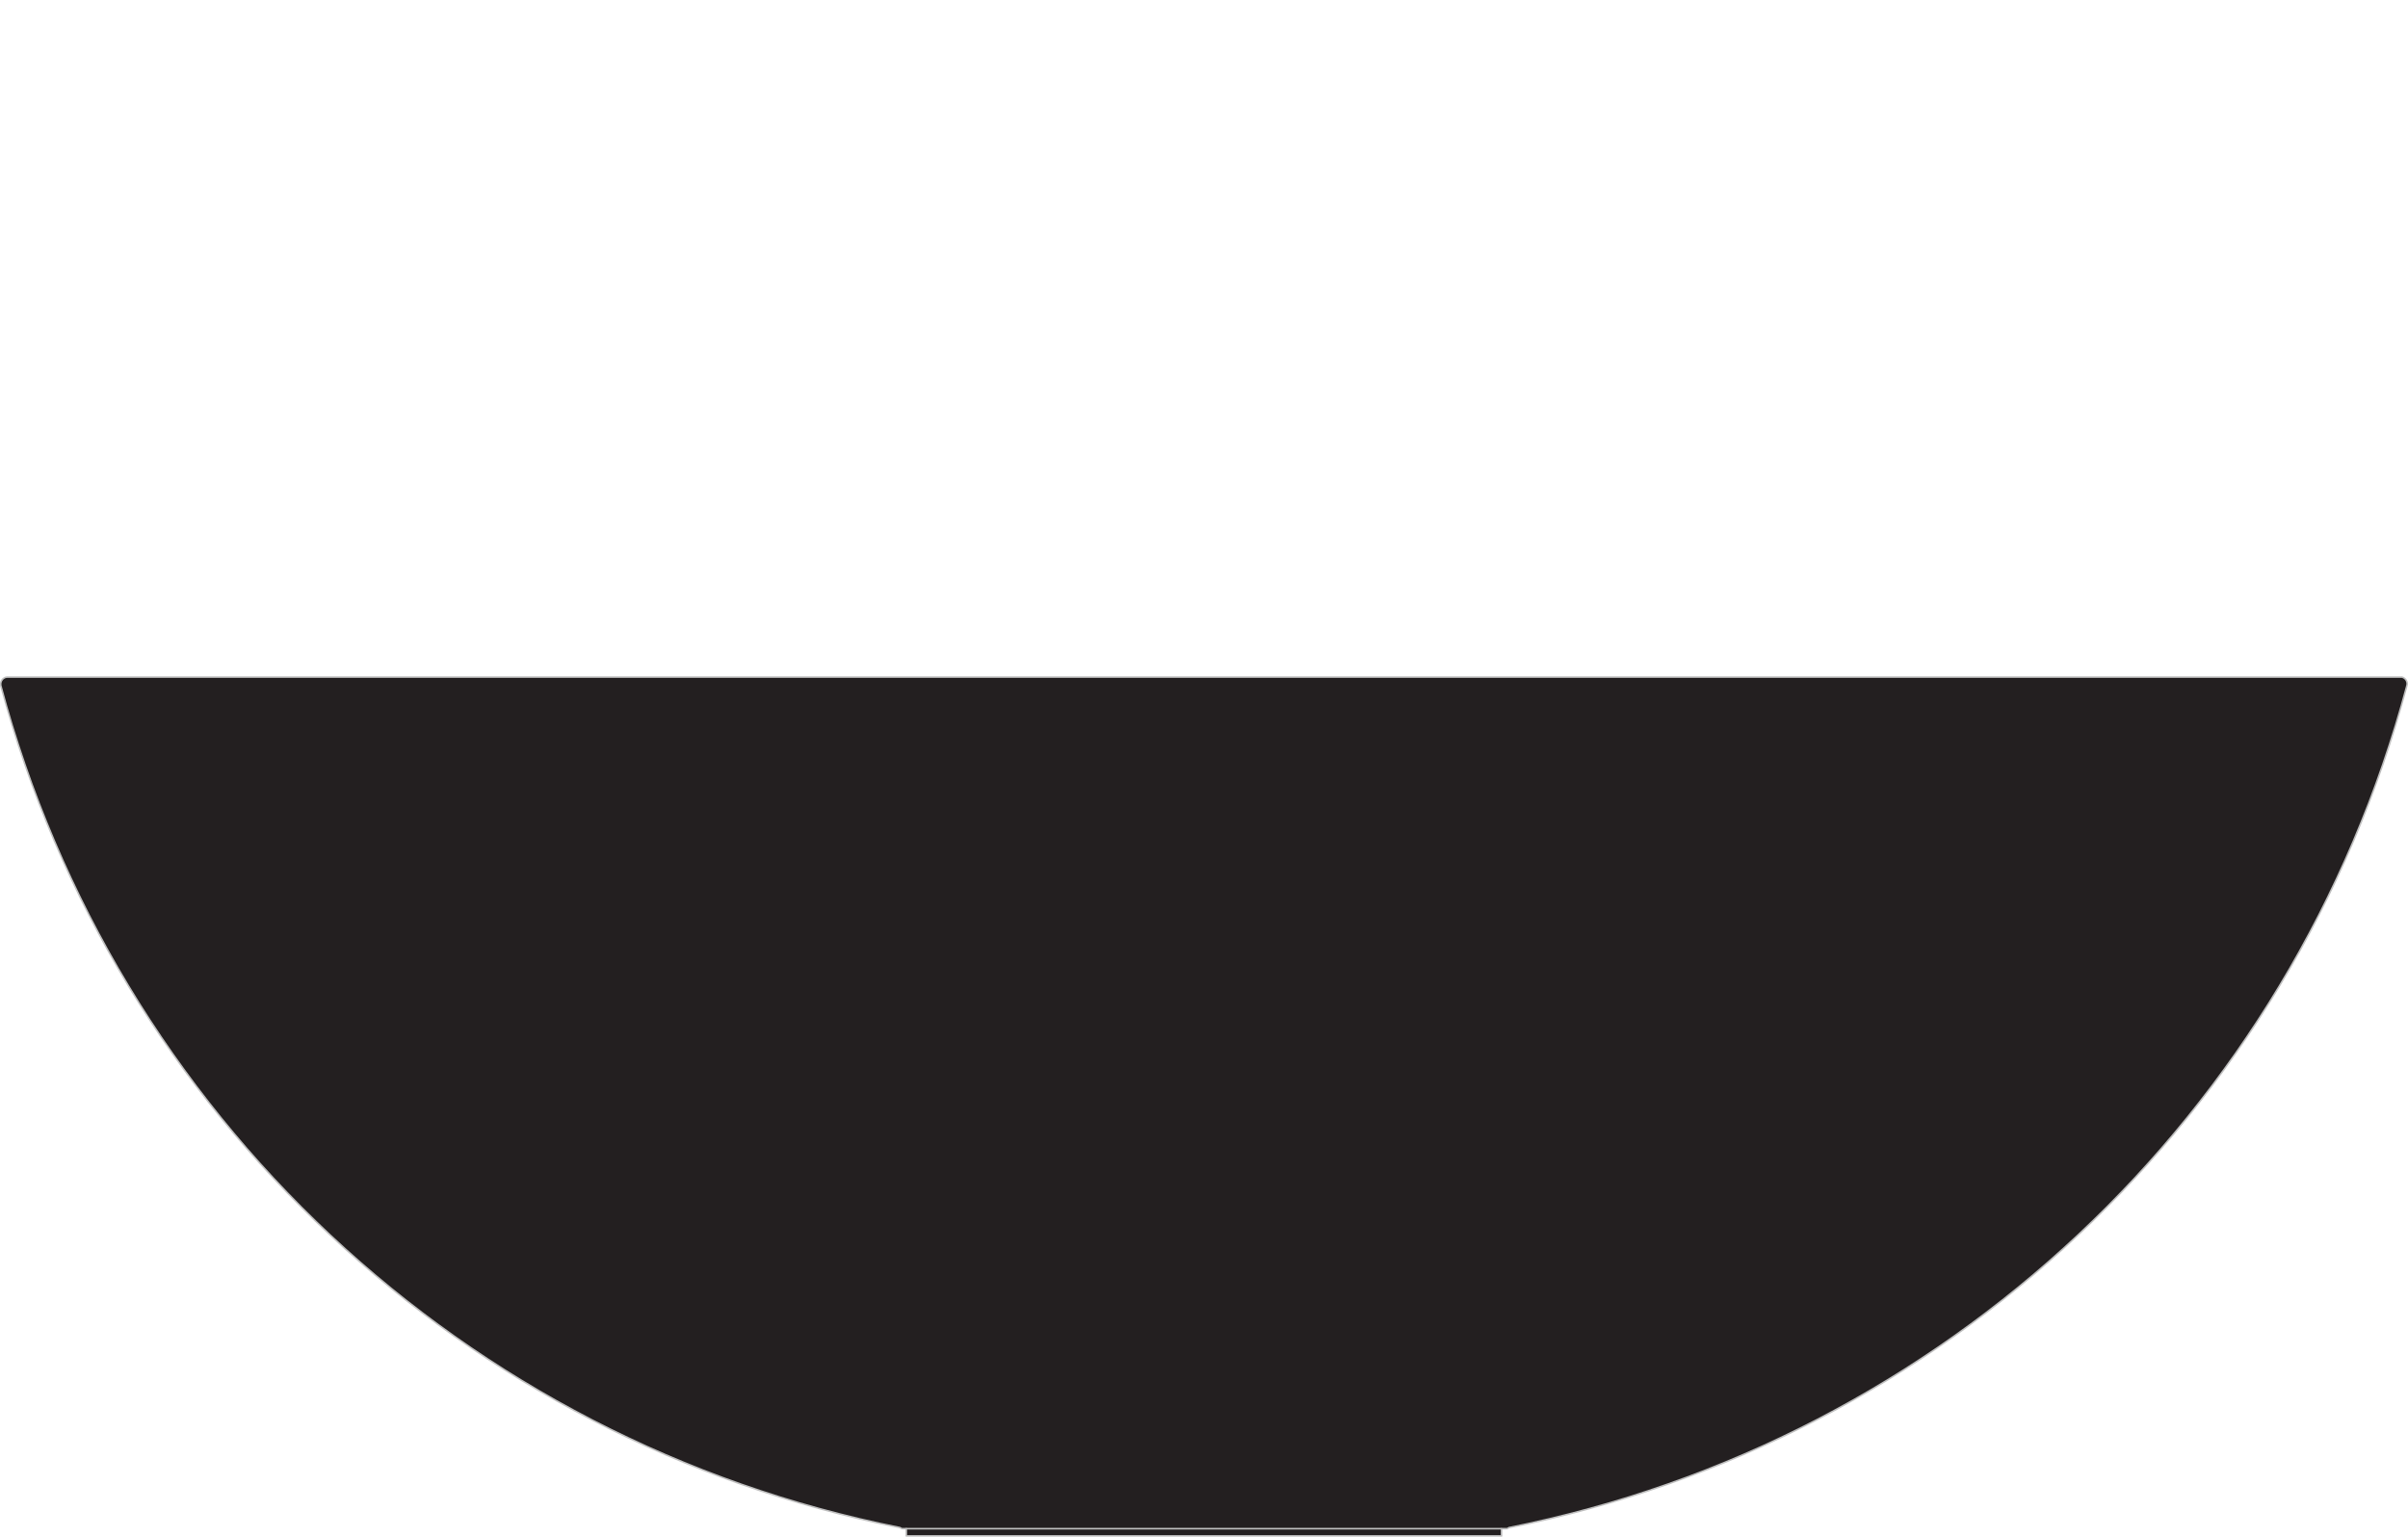 <?xml version="1.0" encoding="UTF-8"?>
<svg xmlns="http://www.w3.org/2000/svg" id="Layer_1" width="232.24" height="148.23" viewBox="0 0 232.24 148.23">
  <g id="Layer_2">
    <g id="OBJECT1">
      <g id="LINE">
        <path d="m232.15,66.11c-11.04,41.38-44.64,72.89-86.64,81.25-.08.08-.19.11-.3.1h-58.09c-.11.01-.22-.02-.3-.1C44.79,139,11.16,107.5.08,66.11v-.2c.04-.35.35-.61.7-.59h230.87c.36.08.58.43.5.79,0,0,0,0,0,0Z" fill="#231f20"></path>
        <rect x="87.41" y="147.46" width="57.39" height=".7" fill="#231f20"></rect>
        <path d="m87.41,147.46v.7h57.41v-.7h.4c.11.01.22-.02.3-.1,41.99-8.37,75.58-39.88,86.62-81.25.09-.35-.13-.71-.49-.8,0,0,0,0-.01,0H.77c-.36-.02-.66.25-.7.6v.2c11.08,41.4,44.72,72.9,86.75,81.25.08.08.19.11.3.1h.29Z" fill="none" stroke="silver" stroke-linecap="round" stroke-linejoin="round" stroke-width=".15"></path>
        <line x1="144.8" y1="147.46" x2="87.41" y2="147.46" fill="none" stroke="silver" stroke-linecap="round" stroke-linejoin="round" stroke-width=".15"></line>
      </g>
    </g>
  </g>
</svg>
